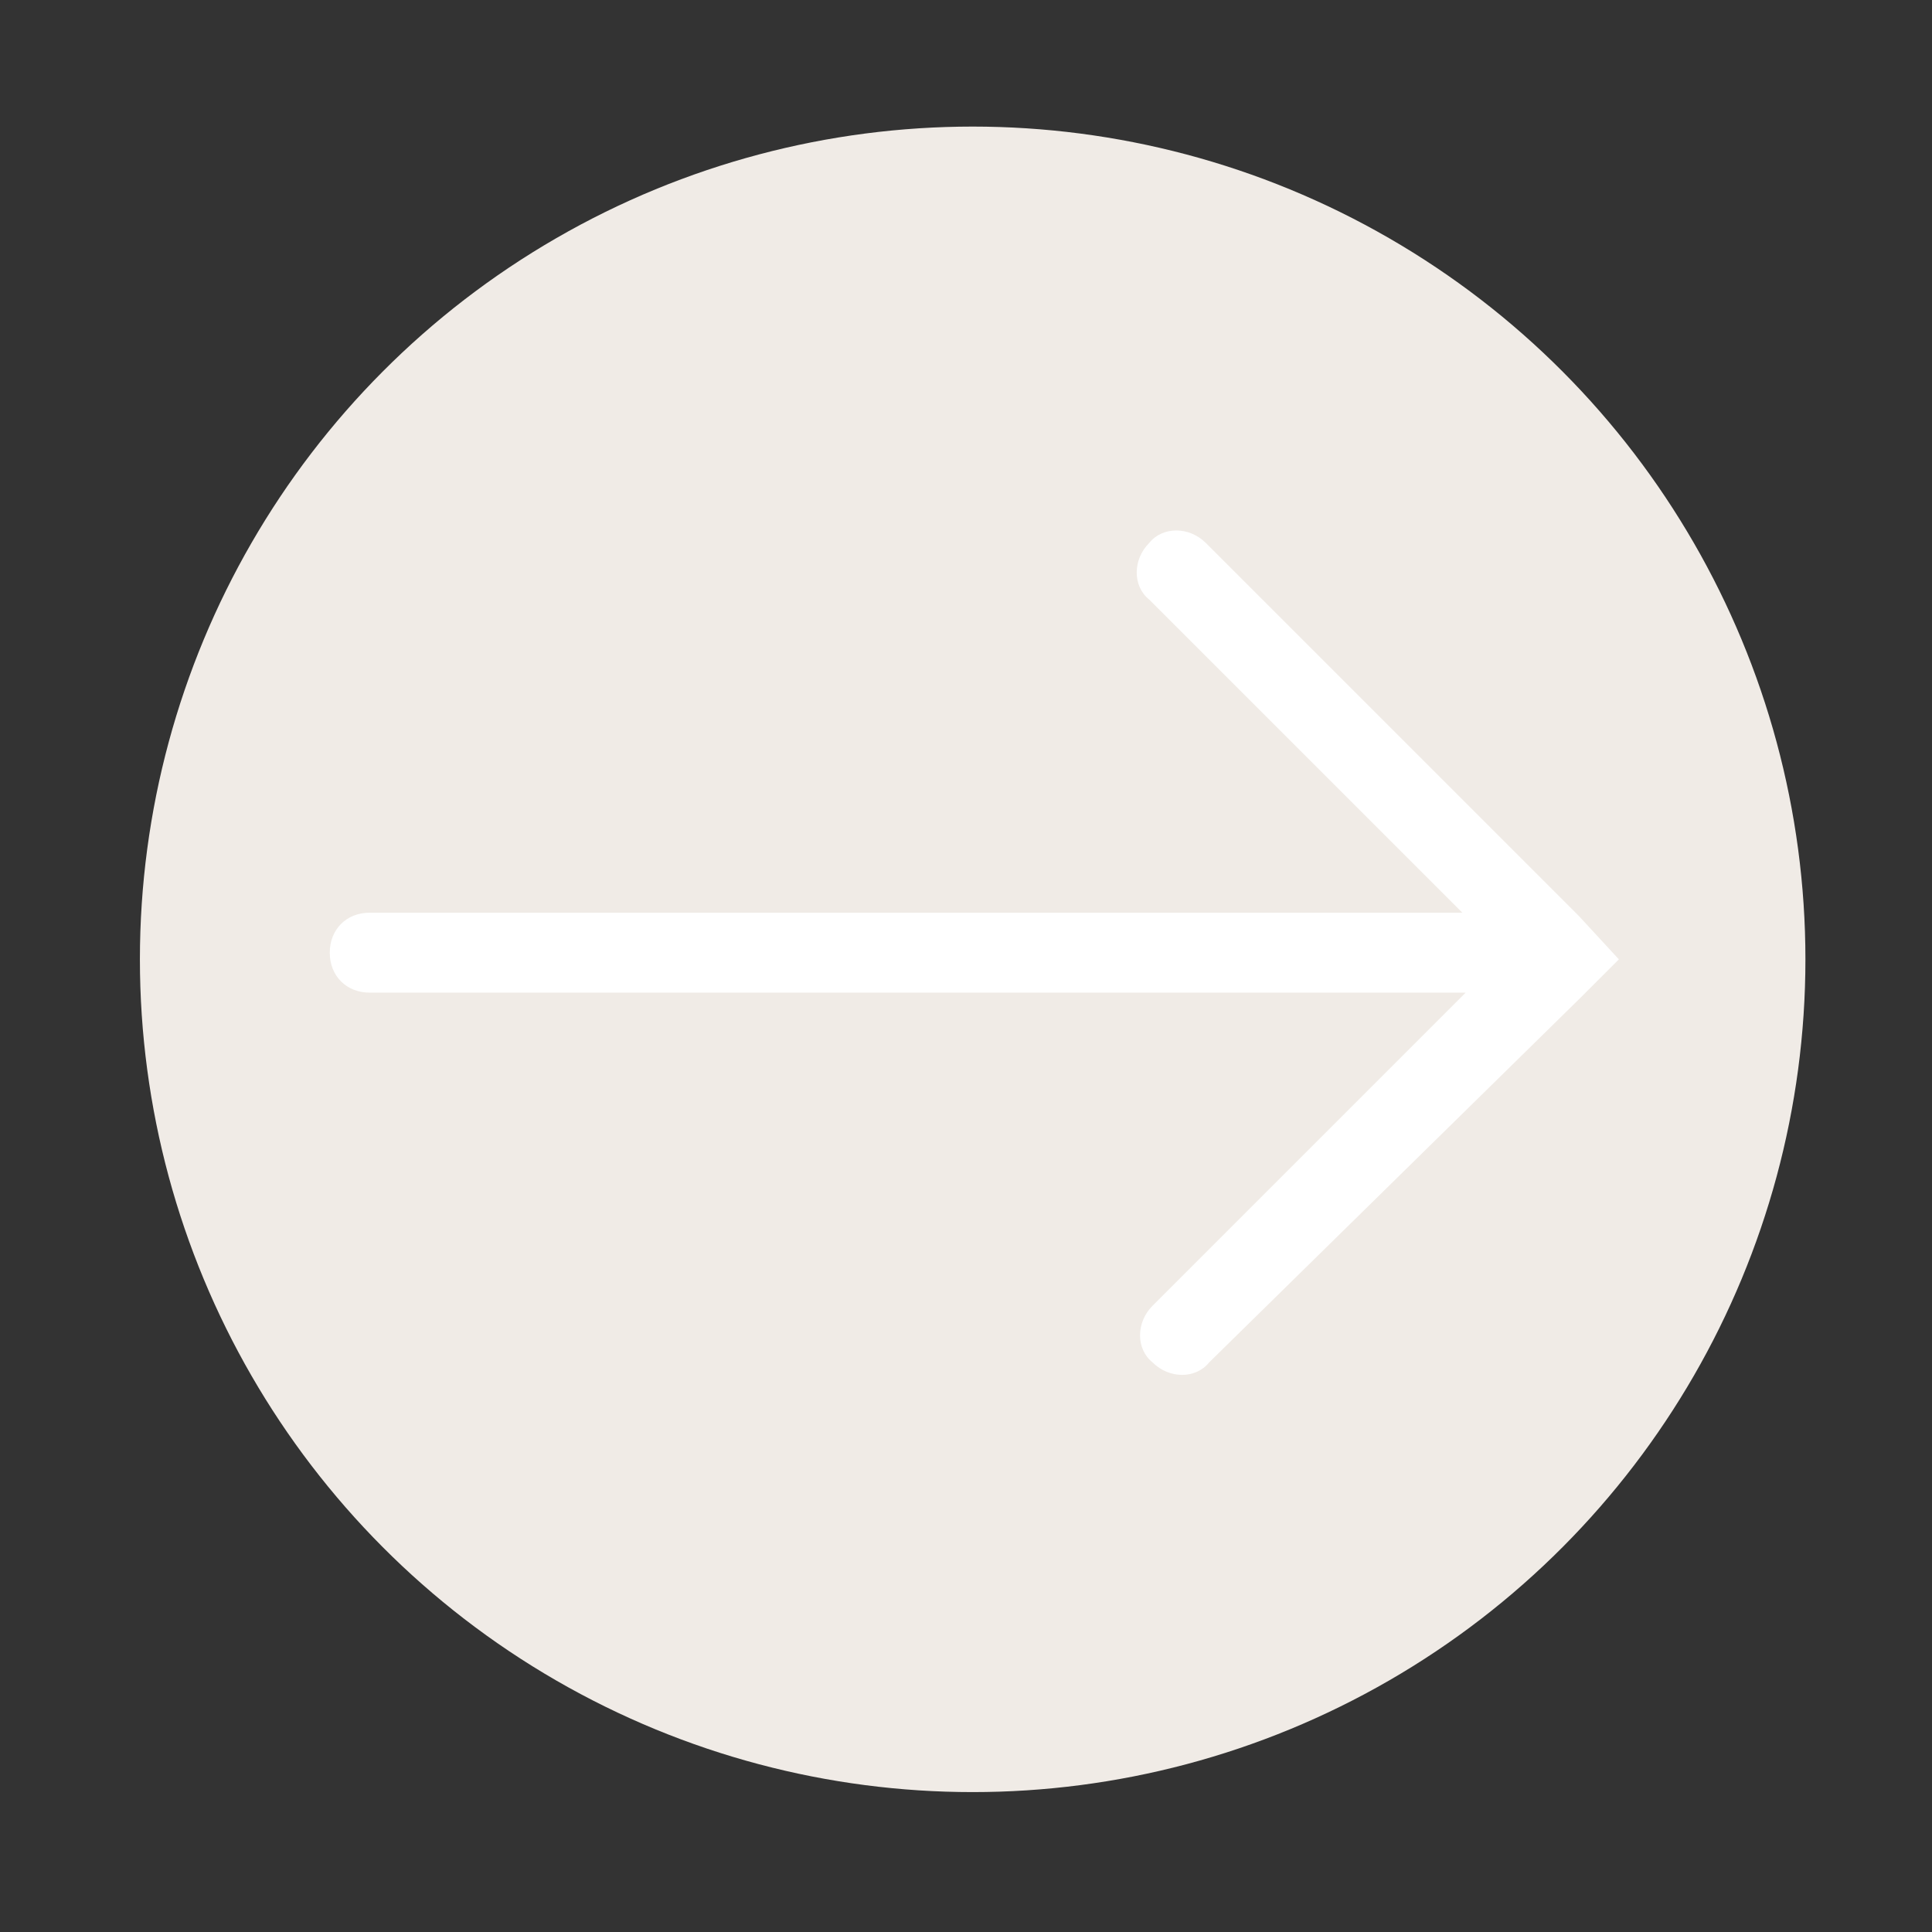 <?xml version="1.0" encoding="UTF-8"?> <!-- Generator: Adobe Illustrator 25.3.1, SVG Export Plug-In . SVG Version: 6.00 Build 0) --> <svg xmlns="http://www.w3.org/2000/svg" xmlns:xlink="http://www.w3.org/1999/xlink" version="1.1" id="Ebene_1" x="0px" y="0px" viewBox="0 0 58 58" style="enable-background:new 0 0 58 58;" xml:space="preserve"><rect x="0" y="0" width="58" height="58" fill="#333333" stroke="none"/> <style type="text/css"> .st0{fill:#F0EBE6;} .st1{fill:#FFFFFF;} </style> <circle class="st0" cx="29.2" cy="28.8" r="25"></circle> <path class="st1" d="M47.4,27.5L36.2,16.3c-0.5-0.5-1.3-0.5-1.7,0c-0.5,0.5-0.5,1.3,0,1.7l9.4,9.4H11.1c-0.7,0-1.2,0.5-1.2,1.2 c0,0,0,0,0,0c0,0,0,0,0,0c0,0.7,0.5,1.2,1.2,1.2h32.9l-9.4,9.4c-0.5,0.5-0.5,1.3,0,1.7c0.5,0.5,1.3,0.5,1.7,0L47.4,30l1.2-1.2"></path> </svg> 